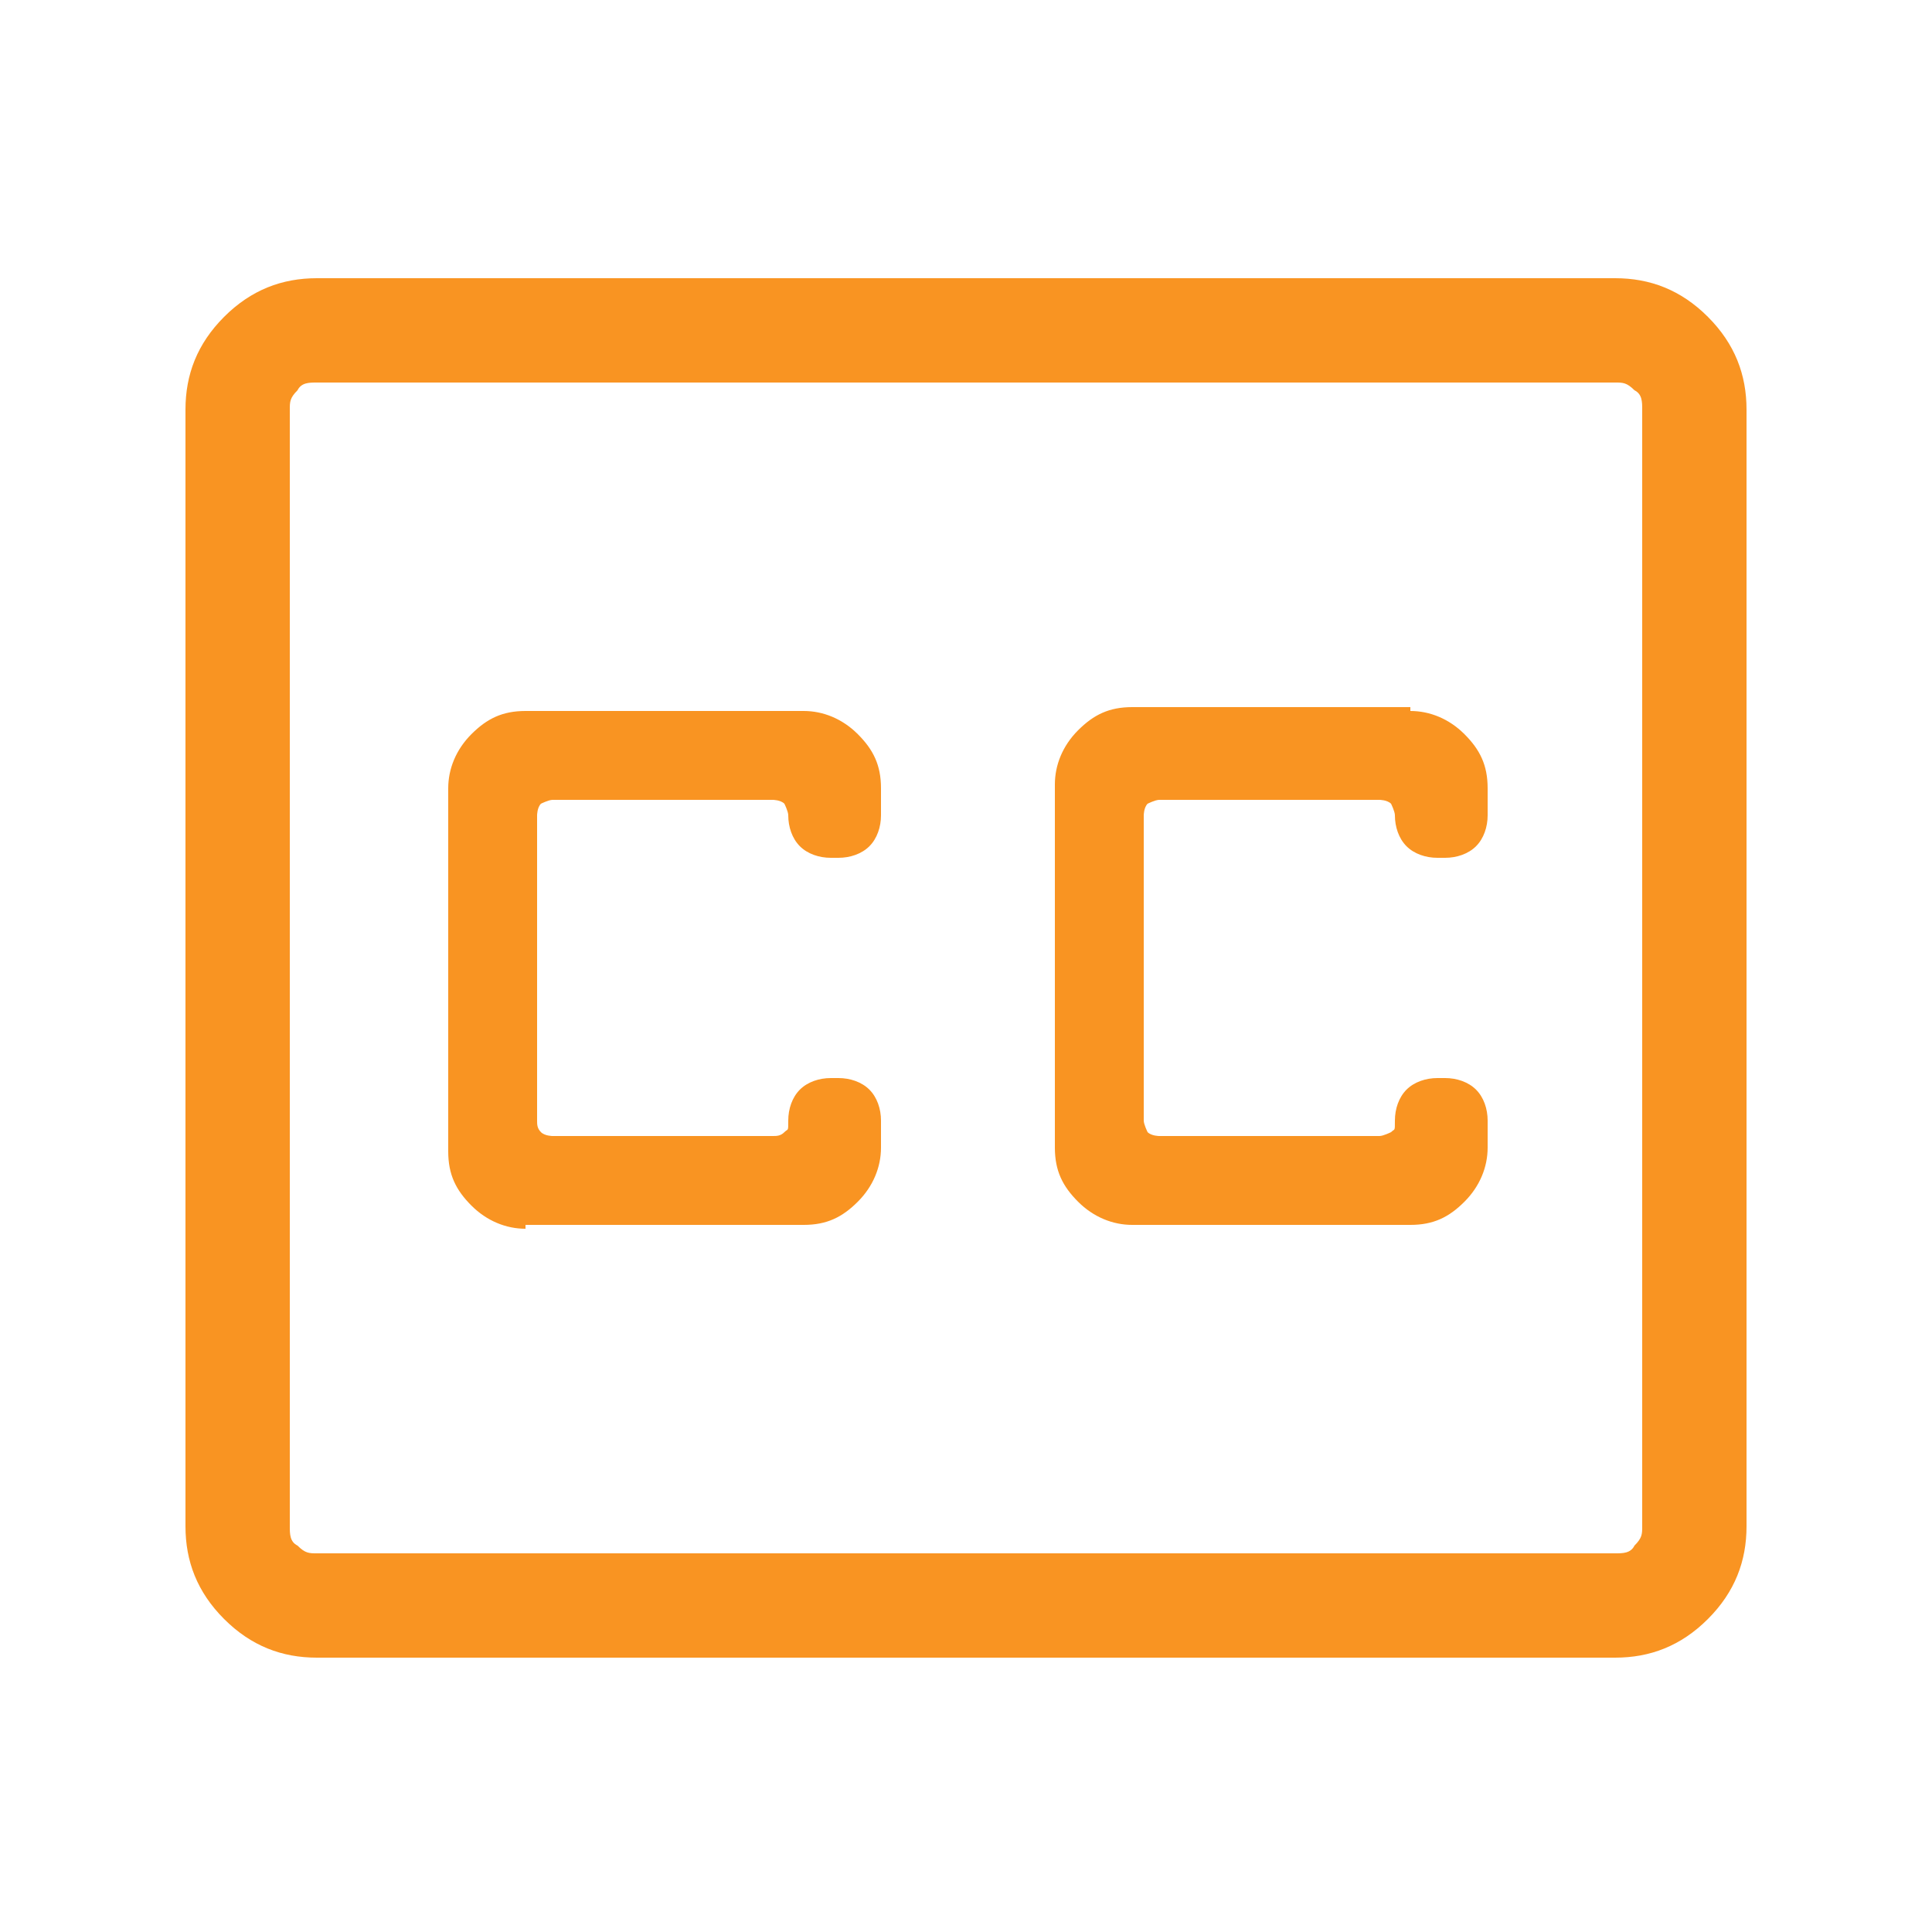 <?xml version="1.0" encoding="UTF-8"?>
<svg xmlns="http://www.w3.org/2000/svg" version="1.1" viewBox="0 0 50 50">
  <!-- Generator: Adobe Illustrator 29.0.0, SVG Export Plug-In . SVG Version: 2.1.0 Build 186)  -->
  <defs>
    <style>
      .st0 {
        fill: #f99422;
      }

      .st1 {
        display: none;
      }
    </style>
  </defs>
  <g id="Layer_2" class="st1">
    <path class="st0" d="M25,45.3c-2.8,0-5.4-.5-7.9-1.6-2.5-1.1-4.6-2.5-6.5-4.4-1.8-1.8-3.3-4-4.4-6.5-1.1-2.5-1.6-5.1-1.6-7.9s.5-5.4,1.6-7.9c1.1-2.5,2.5-4.6,4.4-6.4,1.8-1.8,4-3.3,6.5-4.3,2.5-1.1,5.1-1.6,7.9-1.6s5.4.5,7.9,1.6,4.6,2.5,6.4,4.3,3.3,4,4.3,6.4c1.1,2.5,1.6,5.1,1.6,7.9s-.5,5.4-1.6,7.9c-1.1,2.5-2.5,4.6-4.3,6.5-1.8,1.8-4,3.3-6.4,4.4-2.5,1.1-5.1,1.6-7.9,1.6ZM25,42.9c5,0,9.2-1.7,12.7-5.2,3.5-3.5,5.2-7.7,5.2-12.7s-1.7-9.2-5.2-12.7-7.7-5.2-12.7-5.2-9.2,1.7-12.7,5.2c-3.5,3.5-5.2,7.7-5.2,12.7s1.7,9.2,5.2,12.7c3.5,3.5,7.7,5.2,12.7,5.2ZM24.9,39.8c.3,0,.6-.1.8-.4.2-.2.3-.5.3-.8v-1.5c1.9-.2,3.5-.8,4.8-1.9,1.3-1.1,2-2.6,2-4.5s-.5-3.2-1.5-4.2c-1-1-2.8-2-5.3-2.8-2.3-.8-3.9-1.5-4.6-2.2-.8-.7-1.1-1.6-1.1-2.8,0-1.1.4-2.1,1.3-2.8.9-.7,2-1,3.4-1s1.7.2,2.4.5c.7.3,1.3.8,1.8,1.5.2.2.4.3.7.4.3,0,.5,0,.8,0,.3-.1.5-.4.6-.7,0-.3,0-.6-.1-.8-.6-.8-1.3-1.5-2.2-2-.9-.5-1.8-.8-2.9-.9v-1.5c0-.3-.1-.6-.3-.8s-.5-.3-.8-.3c-.3,0-.6.1-.8.3-.2.2-.4.5-.4.8v1.5c-1.8.2-3.3.9-4.3,2-1,1.1-1.5,2.3-1.5,3.8,0,1.7.5,3,1.4,4,.9,1,2.6,1.9,5.1,2.8,2.5.9,4.1,1.8,4.9,2.5.8.7,1.2,1.7,1.2,2.9s-.5,2.4-1.6,3.2c-1.1.8-2.3,1.2-3.6,1.2s-2.3-.3-3.3-.9-1.8-1.4-2.3-2.5c-.1-.2-.3-.4-.6-.5s-.5-.1-.7,0c-.4.2-.6.4-.7.7-.1.3,0,.6.1.9.7,1.2,1.5,2.1,2.5,2.8,1,.7,2.1,1.2,3.4,1.5v1.6c0,.3.1.6.4.8.2.2.5.3.8.3Z"/>
  </g>
  <g id="Layer_3" class="st1">
    <path class="st0" d="M11.9,45.3h-3.7c-.9,0-1.7-.3-2.4-1-.7-.7-1-1.5-1-2.4v-16.9c0-2.8.5-5.5,1.6-7.9,1.1-2.5,2.5-4.6,4.3-6.4,1.8-1.8,4-3.3,6.4-4.3,2.5-1.1,5.1-1.6,7.9-1.6s5.5.5,7.9,1.6c2.5,1.1,4.6,2.5,6.4,4.3s3.3,4,4.3,6.4c1.1,2.5,1.6,5.1,1.6,7.9v16.9c0,.9-.3,1.7-1,2.4-.7.7-1.5,1-2.4,1h-3.7c-1,0-1.8-.3-2.4-1s-1-1.5-1-2.4v-9c0-.9.3-1.7,1-2.4.7-.7,1.5-1,2.4-1h4.5v-4.4c0-4.9-1.7-9.1-5.1-12.5-3.4-3.4-7.6-5.1-12.5-5.1-4.9,0-9.1,1.7-12.5,5.1-3.4,3.4-5.1,7.6-5.1,12.5v4.4h4.5c1,0,1.8.3,2.4,1,.7.7,1,1.5,1,2.4v9c0,.9-.3,1.7-1,2.4s-1.5,1-2.4,1ZM11.9,32.2h-4.5v9.7c0,.2,0,.4.2.5.2.2.3.2.5.2h3.7c.2,0,.4,0,.5-.2.1-.1.2-.3.2-.5v-9c0-.2,0-.4-.2-.5-.1-.1-.3-.2-.5-.2ZM37.4,32.9v9c0,.2,0,.4.2.5.1.1.3.2.5.2h3.7c.2,0,.4,0,.5-.2.2-.2.2-.3.2-.5v-9.7h-4.5c-.2,0-.4,0-.5.2-.1.1-.2.3-.2.5ZM11.9,32.2h.7-5.2,4.5ZM37.4,32.2h5.2-5.2Z"/>
  </g>
  <g id="Layer_4" class="st1">
    <path class="st0" d="M25.1,25.1c1.7,0,3.1-.6,4.2-1.7,1.1-1.1,1.7-2.5,1.7-4.2s-.6-3.1-1.7-4.2c-1.1-1.1-2.5-1.7-4.2-1.7s-3.1.6-4.2,1.7c-1.1,1.1-1.7,2.5-1.7,4.2s.6,3.1,1.7,4.2c1.1,1.1,2.5,1.7,4.2,1.7ZM7.2,41.4c-.9,0-1.6-.3-2.2-.9-.6-.6-.9-1.4-.9-2.2V11.8c0-.9.3-1.7.9-2.3.6-.6,1.4-.9,2.2-.9h35.8c.9,0,1.6.3,2.2.9.6.6.9,1.4.9,2.2v26.4c0,.9-.3,1.6-.9,2.2-.6.6-1.4.9-2.2.9H7.2ZM37.7,38.9h5.3c.2,0,.3,0,.5-.2.1-.1.2-.3.2-.5V11.8c0-.2,0-.3-.2-.5-.1-.1-.3-.2-.5-.2H7.2c-.2,0-.3,0-.5.2-.1.1-.2.3-.2.5v26.4c0,.2,0,.3.2.5.1.1.3.2.5.2h30.5ZM25.1,22.7c-.9,0-1.8-.3-2.4-1-.7-.7-1-1.5-1-2.4s.3-1.8,1-2.4c.7-.7,1.5-1,2.4-1s1.8.3,2.4,1c.7.7,1,1.5,1,2.4s-.3,1.8-1,2.4c-.7.7-1.5,1-2.4,1Z"/>
    <path class="st0" d="M31.6,27.6c-2.3-.9-4.5-1.4-6.6-1.4s-4.3.5-6.6,1.4c-2.2.9-4.2,2.4-6,4.3h4.1c1.1-1,2.3-1.8,3.8-2.4,1.4-.6,3-.9,4.8-.9s3.4.3,4.8.9c1.4.6,2.7,1.4,3.8,2.4h4c-1.7-1.9-3.7-3.4-6-4.3Z"/>
    <rect class="st0" x="6.4" y="31.9" width="37.1" height="1.5"/>
    <circle class="st0" cx="25" cy="36.3" r="1.5"/>
    <circle class="st0" cx="21" cy="36.3" r="1.5"/>
    <circle class="st0" cx="29" cy="36.3" r="1.5"/>
  </g>
  <g id="Layer_5" class="st1">
    <path class="st0" d="M25,45.9c-2.5,0-4.9-.5-7.1-1.4-2.2-1-4.1-2.3-5.8-3.9-1.6-1.6-2.9-3.6-3.9-5.8-1-2.2-1.4-4.6-1.4-7.1s.5-4.9,1.4-7.1c1-2.2,2.3-4.1,3.9-5.8,1.6-1.6,3.6-2.9,5.8-3.9,2.2-1,4.6-1.4,7.1-1.4h1.2l-3.3-3.3c-.2-.2-.3-.5-.3-.8,0-.3.1-.6.4-.8.2-.2.5-.3.8-.3s.6.1.8.3l5,4.9c.3.3.5.7.5,1.1s-.2.8-.5,1.1l-4.9,4.9c-.2.3-.5.4-.9.4s-.6-.1-.8-.4c-.3-.2-.4-.5-.4-.8,0-.3.1-.6.4-.9l3-3h-1.2c-4.4,0-8.1,1.5-11.1,4.6-3,3.1-4.5,6.8-4.5,11.2,0,4.4,1.5,8.1,4.6,11.2,3.1,3.1,6.8,4.6,11.2,4.6s7.7-1.4,10.7-4.2c3-2.8,4.7-6.3,5-10.4,0-.4.2-.7.4-.9.2-.2.5-.4.8-.4s.6.1.9.4c.2.3.3.5.3.9-.3,4.8-2.2,8.9-5.7,12.1-3.5,3.3-7.7,4.9-12.5,4.9Z"/>
    <path class="st0" d="M21.8,33.9l8.4-6c.2-.2.3-.4.3-.6s-.1-.4-.3-.6l-8.4-6c-.2-.2-.5-.2-.8,0-.3.1-.4.4-.4.7v12c0,.3.1.5.4.7.3.1.5.1.8,0Z"/>
  </g>
  <g id="Layer_6" class="st1">
    <path class="st0" d="M18.3,32.4c-1.3,0-2.5-.5-3.4-1.4-.9-.9-1.4-2.1-1.4-3.4s.5-2.5,1.4-3.4c.9-.9,2.1-1.4,3.4-1.4s2.5.5,3.4,1.4c.9.9,1.4,2.1,1.4,3.4s-.5,2.5-1.4,3.4c-.9.9-2.1,1.4-3.4,1.4ZM10,44.3c-.8,0-1.6-.3-2.2-.9-.6-.6-.9-1.3-.9-2.2V10.5c0-.8.3-1.6.9-2.2.6-.6,1.3-.9,2.2-.9h3.9v-2.4c0-.4.1-.7.4-.9.2-.3.6-.4.9-.4.4,0,.7.1,1,.4.3.3.4.6.4.9v2.4h16.9v-2.4c0-.4.1-.7.4-.9.2-.2.6-.4.9-.4s.7.1.9.4c.3.2.4.6.4.9v2.4h3.9c.8,0,1.6.3,2.2.9s.9,1.3.9,2.2v30.8c0,.8-.3,1.6-.9,2.2-.6.6-1.3.9-2.2.9H10ZM10,41.9h30c.2,0,.3,0,.4-.2.1-.1.2-.3.2-.4v-21.1H9.4v21.1c0,.2,0,.3.2.4.1.1.3.2.4.2ZM9.4,17.7h31.3v-7.3c0-.2,0-.3-.2-.4-.1-.1-.3-.2-.4-.2H10c-.2,0-.3,0-.4.2-.1.1-.2.3-.2.4v7.3ZM9.4,17.7v-7.9,7.9Z"/>
  </g>
  <g id="Layer_7" class="st1">
    <path class="st0" d="M7.4,41.4c-.9,0-1.6-.3-2.2-.9-.6-.6-.9-1.4-.9-2.2V11.8c0-.9.3-1.6.9-2.2.6-.6,1.4-.9,2.2-.9h35.2c.9,0,1.6.3,2.2.9s.9,1.4.9,2.2v26.4c0,.9-.3,1.6-.9,2.2-.6.6-1.4.9-2.2.9H7.4ZM7.4,38.9h35.2c.2,0,.3,0,.5-.2.1-.1.2-.3.2-.5V11.8c0-.2,0-.3-.2-.5-.1-.1-.3-.2-.5-.2H7.4c-.2,0-.3,0-.5.2-.1.1-.2.3-.2.5v26.4c0,.2,0,.3.2.5.1.1.3.2.5.2ZM6.8,38.9V11.1v27.8Z"/>
    <path class="st0" d="M25,35.5c-.3,0-.6-.1-.9-.4-.2-.2-.4-.5-.4-.9v-17.2h-5.9c-.3,0-.6-.1-.9-.4-.2-.2-.4-.5-.4-.9s.1-.6.4-.9c.2-.2.5-.4.9-.4h14.3c.3,0,.6.1.9.4.2.2.4.5.4.9s-.1.6-.4.9c-.2.2-.5.4-.9.4h-5.9v17.2c0,.3-.1.6-.4.9-.2.2-.5.4-.9.4Z"/>
  </g>
  <g id="Layer_8">
    <path class="st0" d="M8.2,42.9c-.9,0-1.7-.3-2.4-1-.7-.7-1-1.5-1-2.4V10.6c0-.9.3-1.7,1-2.4.7-.7,1.5-1,2.4-1h33.6c.9,0,1.7.3,2.4,1,.7.7,1,1.5,1,2.4v28.9c0,.9-.3,1.7-1,2.4-.7.7-1.5,1-2.4,1H8.2ZM8.2,40.2h33.6c.2,0,.4,0,.5-.2.2-.2.2-.3.2-.5V10.6c0-.2,0-.4-.2-.5-.2-.2-.3-.2-.5-.2H8.2c-.2,0-.4,0-.5.2-.2.2-.2.3-.2.5v28.9c0,.2,0,.4.2.5.2.2.3.2.5.2ZM13.6,31.7h7.2c.6,0,1-.2,1.4-.6.4-.4.6-.9.6-1.4v-.7c0-.3-.1-.6-.3-.8-.2-.2-.5-.3-.8-.3h-.2c-.3,0-.6.1-.8.3-.2.2-.3.5-.3.8s0,.2-.1.3-.2.1-.3.1h-5.7c0,0-.2,0-.3-.1s-.1-.2-.1-.3v-7.9c0,0,0-.2.1-.3,0,0,.2-.1.3-.1h5.7c0,0,.2,0,.3.1,0,0,.1.2.1.3,0,.3.1.6.3.8.2.2.5.3.8.3h.2c.3,0,.6-.1.8-.3.2-.2.3-.5.3-.8v-.7c0-.6-.2-1-.6-1.4s-.9-.6-1.4-.6h-7.2c-.6,0-1,.2-1.4.6s-.6.9-.6,1.4v9.4c0,.6.2,1,.6,1.4.4.4.9.6,1.4.6ZM36.5,18.3h-7.2c-.6,0-1,.2-1.4.6-.4.4-.6.9-.6,1.4v9.4c0,.6.2,1,.6,1.4.4.4.9.6,1.4.6h7.2c.6,0,1-.2,1.4-.6.4-.4.6-.9.6-1.4v-.7c0-.3-.1-.6-.3-.8-.2-.2-.5-.3-.8-.3h-.2c-.3,0-.6.1-.8.3-.2.2-.3.5-.3.8s0,.2-.1.3c0,0-.2.1-.3.1h-5.7c0,0-.2,0-.3-.1,0,0-.1-.2-.1-.3v-7.9c0,0,0-.2.1-.3,0,0,.2-.1.3-.1h5.7c0,0,.2,0,.3.1,0,0,.1.2.1.3,0,.3.1.6.3.8.2.2.5.3.8.3h.2c.3,0,.6-.1.8-.3.2-.2.3-.5.3-.8v-.7c0-.6-.2-1-.6-1.4-.4-.4-.9-.6-1.4-.6ZM7.4,40.2V9.8v30.3Z"/>
  </g>
  <g id="Layer_9" class="st1">
    <path class="st0" d="M6.3,37.4v-19.8,19.8ZM7,39.8c-.8,0-1.5-.3-2.1-.9-.6-.6-.9-1.3-.9-2.1V11.2c0-.8.3-1.5.9-2.1.6-.6,1.3-.9,2.1-.9l2.6,5.4c.3.5.6.9,1.1,1.2s1,.5,1.6.5c1.1,0,2-.5,2.6-1.4.6-.9.6-1.9.1-2.9l-1.3-2.7h4.6l2.6,5.4c.3.5.6.9,1.1,1.2s1,.5,1.6.5c1.1,0,2-.5,2.6-1.4.6-.9.6-1.9.1-2.9l-1.3-2.7h4.6l2.6,5.4c.3.5.6.9,1.1,1.2s1,.5,1.6.5c1.1,0,2-.5,2.6-1.4.6-.9.6-1.9.1-2.9l-1.3-2.7h4.7c.8,0,1.5.3,2.1.9s.9,1.3.9,2.1v7.7c0,.4-.1.8-.4,1s-.6.4-1,.4h-.9v-2.7H6.3v19.1c0,.2,0,.3.2.5.1.1.3.2.5.2h16.4c.3,0,.6.1.9.3.2.2.3.5.3.9s-.1.6-.3.8c-.2.2-.5.3-.9.3H7ZM28.4,40.3v-3.5c0-.2,0-.4.1-.5,0-.2.2-.3.3-.5l11-10.9c.3-.3.6-.5.9-.6.3-.1.6-.2.9-.2s.6,0,1,.2c.3.1.6.3.8.6l2,2c.2.3.4.5.5.9.1.3.2.6.2.9s0,.6-.2.9-.3.6-.6.9l-10.9,10.9c-.2.2-.3.3-.5.3-.2,0-.4.1-.5.1h-3.5c-.4,0-.8-.1-1.1-.4-.3-.3-.4-.7-.4-1.1ZM43.6,28.7l-2-2,2,2ZM30.9,39.4h2l6.8-6.9-1-1-1-1-6.9,6.9v2ZM38.8,31.5l-1-1,2,2-1-1Z"/>
  </g>
</svg>